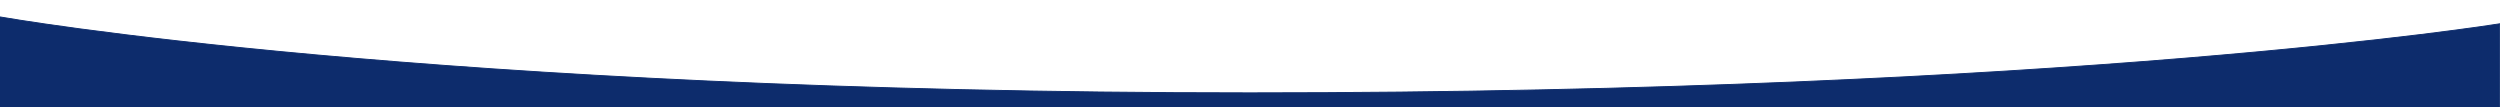 <?xml version="1.0" encoding="utf-8"?>
<!-- Generator: Adobe Illustrator 24.3.0, SVG Export Plug-In . SVG Version: 6.00 Build 0)  -->
<svg version="1.1" id="Layer_1" xmlns="http://www.w3.org/2000/svg" xmlns:xlink="http://www.w3.org/1999/xlink" x="0px" y="0px"
	 viewBox="0 0 2660 114" style="enable-background:new 0 0 2660 114;" xml:space="preserve">
<style type="text/css">
	.st0{fill:#0D2C6C;stroke:#0D2C6C;stroke-miterlimit:10;}
</style>
<path class="st0" d="M2659.8,25.3c0,0-454.4,73.5-1330,73.5S0,18,0,18v437.5h2659.7L2659.8,25.3z"/>
</svg>
